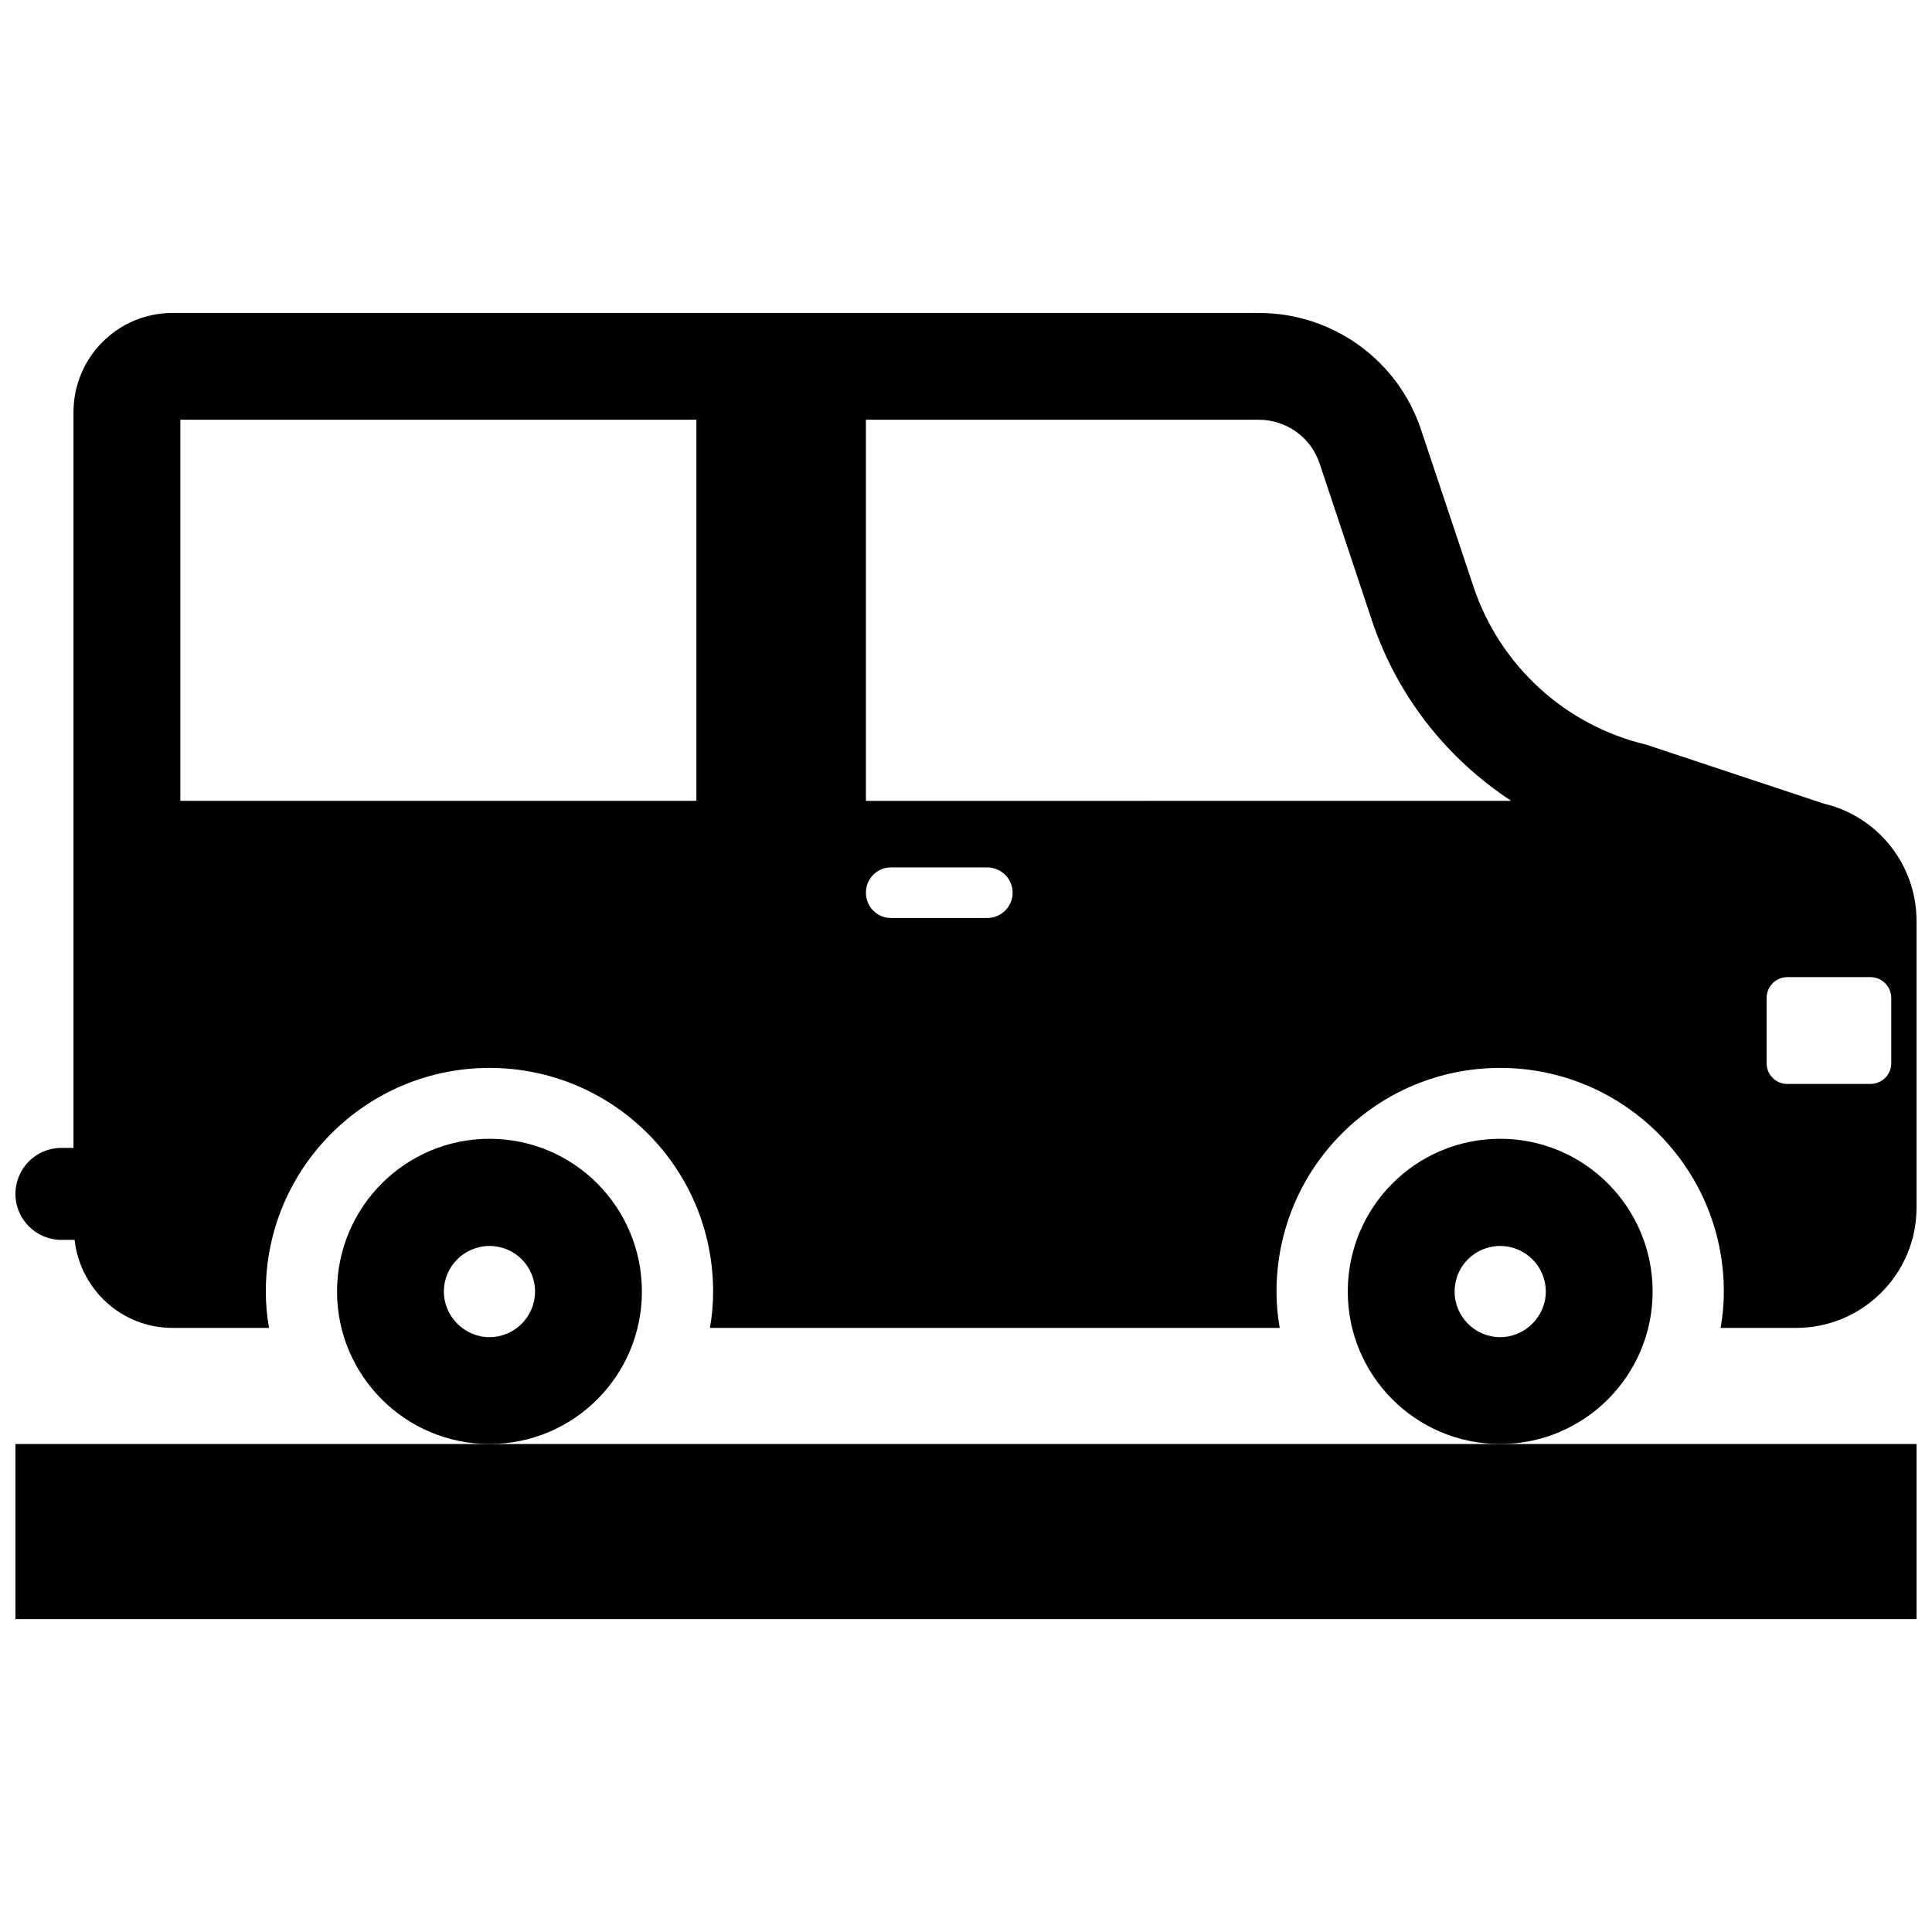 <?xml version="1.0" encoding="UTF-8"?>
<!-- Uploaded to: SVG Repo, www.svgrepo.com, Generator: SVG Repo Mixer Tools -->
<svg width="800px" height="800px" version="1.1" viewBox="144 144 512 512" xmlns="http://www.w3.org/2000/svg">
 <defs>
  <clipPath id="b">
   <path d="m148.09 226h503.81v270h-503.81z"/>
  </clipPath>
  <clipPath id="a">
   <path d="m148.09 526h503.81v48h-503.81z"/>
  </clipPath>
 </defs>
 <path d="m541.57 445.79c-22.363 0-40.398 18.121-40.398 40.492 0 22.27 18.027 40.398 40.398 40.398 22.277 0 40.391-18.121 40.391-40.398 0.008-22.371-18.113-40.492-40.391-40.492zm0 52.57c-6.699 0-12.082-5.473-12.082-12.082 0-6.699 5.375-12.082 12.082-12.082 6.606 0 12.082 5.375 12.082 12.082 0 6.609-5.481 12.082-12.082 12.082z"/>
 <path d="m273.71 445.79c-22.277 0-40.391 18.121-40.391 40.492 0 22.27 18.121 40.398 40.391 40.398 22.363 0 40.398-18.121 40.398-40.398 0-22.371-18.035-40.492-40.398-40.492zm0 52.57c-6.606 0-12.082-5.473-12.082-12.082 0-6.699 5.473-12.082 12.082-12.082 6.699 0 12.082 5.375 12.082 12.082 0.004 6.609-5.383 12.082-12.082 12.082z"/>
 <g clip-path="url(#b)">
  <path d="m627.37 356.98-47.191-15.664c-21.426-5.094-38.699-20.957-45.68-41.809l-13.871-41.523c-6.133-18.594-23.496-31.047-43.035-31.047h-287.88c-14.531 0-26.238 11.801-26.238 26.332v194.94h-3.188c-6.738-0.008-12.195 5.445-12.195 12.18 0 6.731 5.457 12.195 12.195 12.195h3.488c1.465 13.066 12.414 23.324 25.945 23.324h25.578c-0.566-3.117-0.852-6.32-0.852-9.629 0-32.746 26.617-59.27 59.27-59.27 32.746 0 59.27 26.52 59.27 59.27 0 3.305-0.285 6.512-0.852 9.629h151.01c-0.566-3.117-0.852-6.32-0.852-9.629 0-32.746 26.52-59.27 59.27-59.27 32.652 0 59.27 26.52 59.27 59.27 0 3.305-0.285 6.512-0.852 9.629h20.012c17.555 0 31.906-14.25 31.906-31.812v-76.066c0.004-14.816-10.188-27.656-24.531-31.051zm-298.82-0.754h-136.76v-100.99h136.76zm77.109 31.047h-25.578c-3.684 0-6.606-3.023-6.606-6.699 0-3.676 2.93-6.699 6.606-6.699h25.578c3.684 0 6.699 3.023 6.699 6.699 0.008 3.684-3.016 6.699-6.699 6.699zm-32.184-31.047v-100.99h104.1c7.359 0 13.871 4.715 16.137 11.609l13.871 41.629c6.699 20.012 19.82 36.527 36.902 47.758l-171.01 0.004zm271.73 69.559c0 3.023-2.457 5.473-5.566 5.473h-21.996c-3.023 0-5.473-2.457-5.473-5.473v-17.27c0-3.117 2.457-5.566 5.473-5.566h21.996c3.117 0 5.566 2.457 5.566 5.566z"/>
 </g>
 <g clip-path="url(#a)">
  <path d="m148.09 526.68h503.81v46.406h-503.81z"/>
 </g>
</svg>